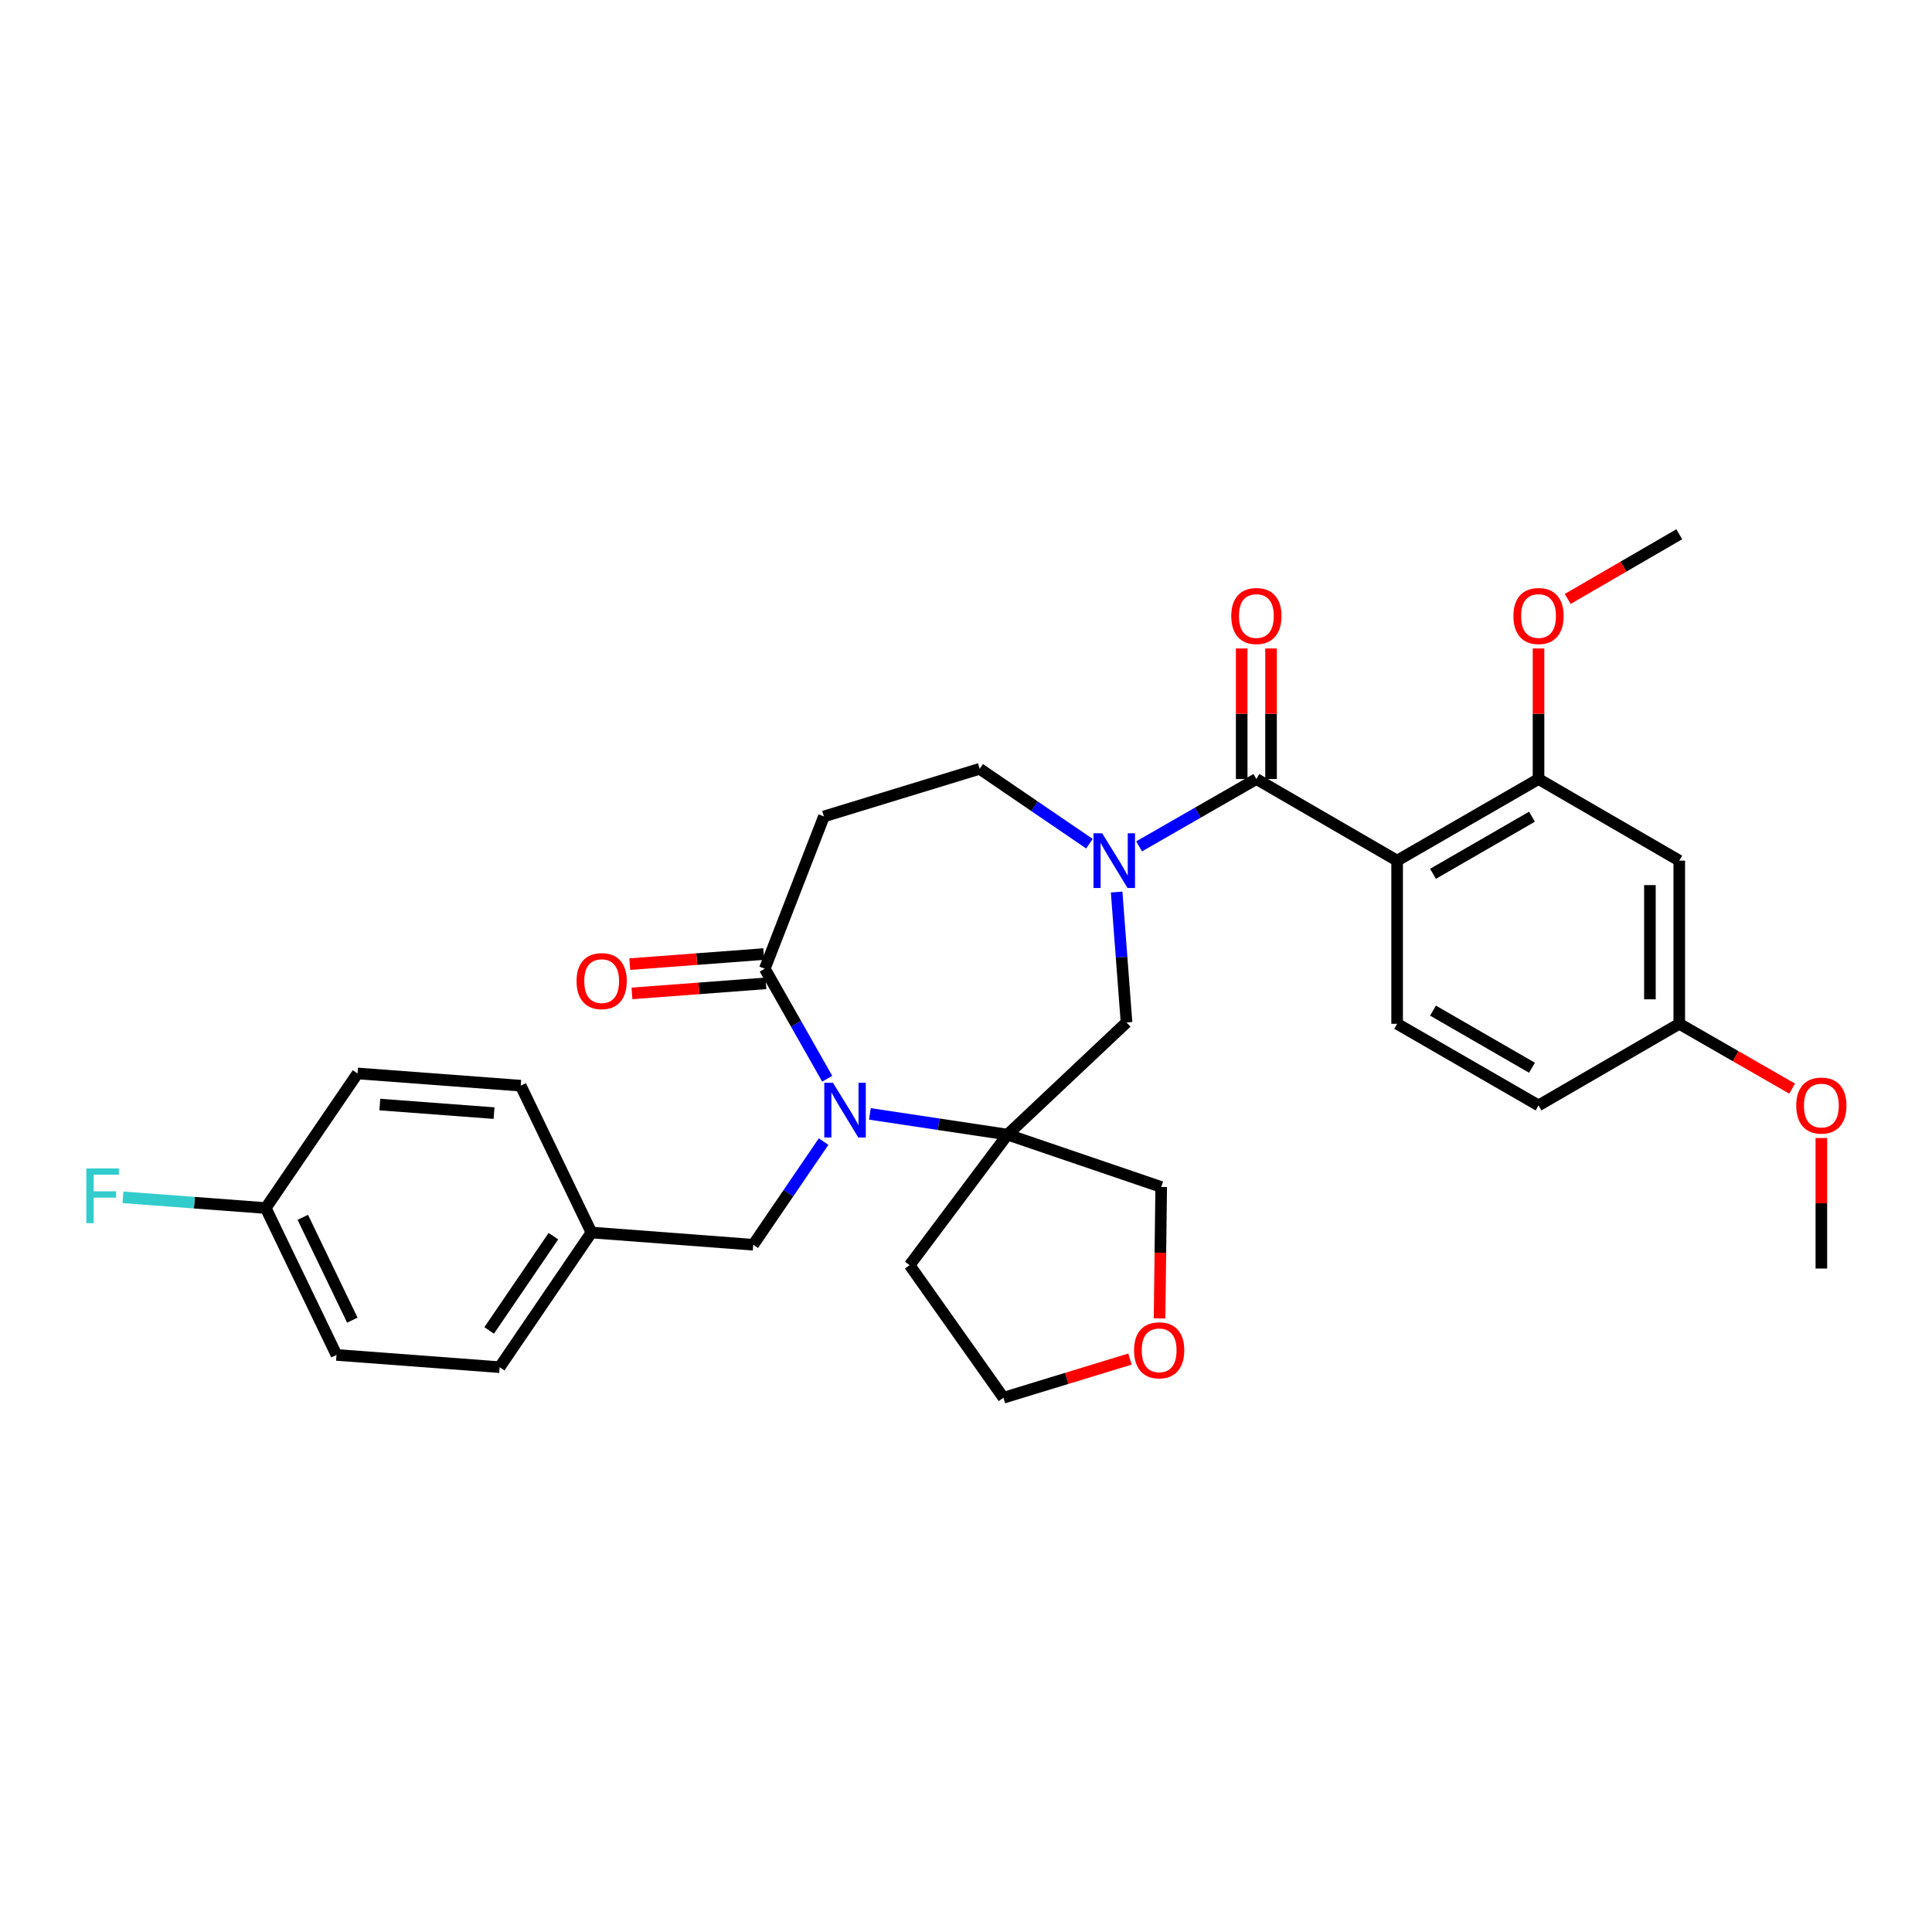 <?xml version='1.0' encoding='iso-8859-1'?>
<svg version='1.1' baseProfile='full'
              xmlns='http://www.w3.org/2000/svg'
                      xmlns:rdkit='http://www.rdkit.org/xml'
                      xmlns:xlink='http://www.w3.org/1999/xlink'
                  xml:space='preserve'
width='1000px' height='1000px' viewBox='0 0 1000 1000'>
<!-- END OF HEADER -->
<rect style='opacity:1.0;fill:#FFFFFF;stroke:none' width='1000' height='1000' x='0' y='0'> </rect>
<path class='bond-3' d='M 450.259,576.551 L 485.878,581.91' style='fill:none;fill-rule:evenodd;stroke:#0000FF;stroke-width:6px;stroke-linecap:butt;stroke-linejoin:miter;stroke-opacity:1' />
<path class='bond-3' d='M 485.878,581.91 L 521.497,587.269' style='fill:none;fill-rule:evenodd;stroke:#000000;stroke-width:6px;stroke-linecap:butt;stroke-linejoin:miter;stroke-opacity:1' />
<path class='bond-4' d='M 428.166,558.351 L 412.013,529.876' style='fill:none;fill-rule:evenodd;stroke:#0000FF;stroke-width:6px;stroke-linecap:butt;stroke-linejoin:miter;stroke-opacity:1' />
<path class='bond-4' d='M 412.013,529.876 L 395.86,501.401' style='fill:none;fill-rule:evenodd;stroke:#000000;stroke-width:6px;stroke-linecap:butt;stroke-linejoin:miter;stroke-opacity:1' />
<path class='bond-11' d='M 426.299,590.883 L 408.091,617.584' style='fill:none;fill-rule:evenodd;stroke:#0000FF;stroke-width:6px;stroke-linecap:butt;stroke-linejoin:miter;stroke-opacity:1' />
<path class='bond-11' d='M 408.091,617.584 L 389.883,644.284' style='fill:none;fill-rule:evenodd;stroke:#000000;stroke-width:6px;stroke-linecap:butt;stroke-linejoin:miter;stroke-opacity:1' />
<path class='bond-0' d='M 650.299,403.225 L 619.949,420.65' style='fill:none;fill-rule:evenodd;stroke:#000000;stroke-width:6px;stroke-linecap:butt;stroke-linejoin:miter;stroke-opacity:1' />
<path class='bond-0' d='M 619.949,420.65 L 589.599,438.075' style='fill:none;fill-rule:evenodd;stroke:#0000FF;stroke-width:6px;stroke-linecap:butt;stroke-linejoin:miter;stroke-opacity:1' />
<path class='bond-1' d='M 650.299,403.225 L 723.15,445.459' style='fill:none;fill-rule:evenodd;stroke:#000000;stroke-width:6px;stroke-linecap:butt;stroke-linejoin:miter;stroke-opacity:1' />
<path class='bond-12' d='M 657.896,403.225 L 657.896,369.432' style='fill:none;fill-rule:evenodd;stroke:#000000;stroke-width:6px;stroke-linecap:butt;stroke-linejoin:miter;stroke-opacity:1' />
<path class='bond-12' d='M 657.896,369.432 L 657.896,335.639' style='fill:none;fill-rule:evenodd;stroke:#FF0000;stroke-width:6px;stroke-linecap:butt;stroke-linejoin:miter;stroke-opacity:1' />
<path class='bond-12' d='M 642.701,403.225 L 642.701,369.432' style='fill:none;fill-rule:evenodd;stroke:#000000;stroke-width:6px;stroke-linecap:butt;stroke-linejoin:miter;stroke-opacity:1' />
<path class='bond-12' d='M 642.701,369.432 L 642.701,335.639' style='fill:none;fill-rule:evenodd;stroke:#FF0000;stroke-width:6px;stroke-linecap:butt;stroke-linejoin:miter;stroke-opacity:1' />
<path class='bond-5' d='M 723.15,445.459 L 796.338,403.225' style='fill:none;fill-rule:evenodd;stroke:#000000;stroke-width:6px;stroke-linecap:butt;stroke-linejoin:miter;stroke-opacity:1' />
<path class='bond-5' d='M 741.722,452.285 L 792.954,422.721' style='fill:none;fill-rule:evenodd;stroke:#000000;stroke-width:6px;stroke-linecap:butt;stroke-linejoin:miter;stroke-opacity:1' />
<path class='bond-8' d='M 723.15,445.459 L 723.15,529.917' style='fill:none;fill-rule:evenodd;stroke:#000000;stroke-width:6px;stroke-linecap:butt;stroke-linejoin:miter;stroke-opacity:1' />
<path class='bond-2' d='M 577.971,461.719 L 580.529,495.468' style='fill:none;fill-rule:evenodd;stroke:#0000FF;stroke-width:6px;stroke-linecap:butt;stroke-linejoin:miter;stroke-opacity:1' />
<path class='bond-2' d='M 580.529,495.468 L 583.086,529.216' style='fill:none;fill-rule:evenodd;stroke:#000000;stroke-width:6px;stroke-linecap:butt;stroke-linejoin:miter;stroke-opacity:1' />
<path class='bond-31' d='M 563.89,436.696 L 535.48,417.318' style='fill:none;fill-rule:evenodd;stroke:#0000FF;stroke-width:6px;stroke-linecap:butt;stroke-linejoin:miter;stroke-opacity:1' />
<path class='bond-31' d='M 535.48,417.318 L 507.07,397.941' style='fill:none;fill-rule:evenodd;stroke:#000000;stroke-width:6px;stroke-linecap:butt;stroke-linejoin:miter;stroke-opacity:1' />
<path class='bond-6' d='M 521.497,587.269 L 583.086,529.216' style='fill:none;fill-rule:evenodd;stroke:#000000;stroke-width:6px;stroke-linecap:butt;stroke-linejoin:miter;stroke-opacity:1' />
<path class='bond-14' d='M 521.497,587.269 L 470.83,654.853' style='fill:none;fill-rule:evenodd;stroke:#000000;stroke-width:6px;stroke-linecap:butt;stroke-linejoin:miter;stroke-opacity:1' />
<path class='bond-16' d='M 521.497,587.269 L 601.033,614.375' style='fill:none;fill-rule:evenodd;stroke:#000000;stroke-width:6px;stroke-linecap:butt;stroke-linejoin:miter;stroke-opacity:1' />
<path class='bond-7' d='M 395.86,501.401 L 426.469,422.59' style='fill:none;fill-rule:evenodd;stroke:#000000;stroke-width:6px;stroke-linecap:butt;stroke-linejoin:miter;stroke-opacity:1' />
<path class='bond-13' d='M 395.291,493.825 L 360.629,496.428' style='fill:none;fill-rule:evenodd;stroke:#000000;stroke-width:6px;stroke-linecap:butt;stroke-linejoin:miter;stroke-opacity:1' />
<path class='bond-13' d='M 360.629,496.428 L 325.967,499.03' style='fill:none;fill-rule:evenodd;stroke:#FF0000;stroke-width:6px;stroke-linecap:butt;stroke-linejoin:miter;stroke-opacity:1' />
<path class='bond-13' d='M 396.429,508.977 L 361.767,511.58' style='fill:none;fill-rule:evenodd;stroke:#000000;stroke-width:6px;stroke-linecap:butt;stroke-linejoin:miter;stroke-opacity:1' />
<path class='bond-13' d='M 361.767,511.58 L 327.105,514.182' style='fill:none;fill-rule:evenodd;stroke:#FF0000;stroke-width:6px;stroke-linecap:butt;stroke-linejoin:miter;stroke-opacity:1' />
<path class='bond-10' d='M 796.338,403.225 L 869.189,445.459' style='fill:none;fill-rule:evenodd;stroke:#000000;stroke-width:6px;stroke-linecap:butt;stroke-linejoin:miter;stroke-opacity:1' />
<path class='bond-20' d='M 796.338,403.225 L 796.338,369.432' style='fill:none;fill-rule:evenodd;stroke:#000000;stroke-width:6px;stroke-linecap:butt;stroke-linejoin:miter;stroke-opacity:1' />
<path class='bond-20' d='M 796.338,369.432 L 796.338,335.639' style='fill:none;fill-rule:evenodd;stroke:#FF0000;stroke-width:6px;stroke-linecap:butt;stroke-linejoin:miter;stroke-opacity:1' />
<path class='bond-9' d='M 426.469,422.59 L 507.07,397.941' style='fill:none;fill-rule:evenodd;stroke:#000000;stroke-width:6px;stroke-linecap:butt;stroke-linejoin:miter;stroke-opacity:1' />
<path class='bond-19' d='M 723.15,529.917 L 796.338,572.159' style='fill:none;fill-rule:evenodd;stroke:#000000;stroke-width:6px;stroke-linecap:butt;stroke-linejoin:miter;stroke-opacity:1' />
<path class='bond-19' d='M 741.723,523.093 L 792.956,552.662' style='fill:none;fill-rule:evenodd;stroke:#000000;stroke-width:6px;stroke-linecap:butt;stroke-linejoin:miter;stroke-opacity:1' />
<path class='bond-34' d='M 869.189,445.459 L 869.189,529.917' style='fill:none;fill-rule:evenodd;stroke:#000000;stroke-width:6px;stroke-linecap:butt;stroke-linejoin:miter;stroke-opacity:1' />
<path class='bond-34' d='M 853.994,458.128 L 853.994,517.248' style='fill:none;fill-rule:evenodd;stroke:#000000;stroke-width:6px;stroke-linecap:butt;stroke-linejoin:miter;stroke-opacity:1' />
<path class='bond-18' d='M 389.883,644.284 L 306.117,637.944' style='fill:none;fill-rule:evenodd;stroke:#000000;stroke-width:6px;stroke-linecap:butt;stroke-linejoin:miter;stroke-opacity:1' />
<path class='bond-28' d='M 470.83,654.853 L 519.378,723.466' style='fill:none;fill-rule:evenodd;stroke:#000000;stroke-width:6px;stroke-linecap:butt;stroke-linejoin:miter;stroke-opacity:1' />
<path class='bond-15' d='M 600.183,682.402 L 600.608,648.389' style='fill:none;fill-rule:evenodd;stroke:#FF0000;stroke-width:6px;stroke-linecap:butt;stroke-linejoin:miter;stroke-opacity:1' />
<path class='bond-15' d='M 600.608,648.389 L 601.033,614.375' style='fill:none;fill-rule:evenodd;stroke:#000000;stroke-width:6px;stroke-linecap:butt;stroke-linejoin:miter;stroke-opacity:1' />
<path class='bond-32' d='M 584.871,703.45 L 552.124,713.458' style='fill:none;fill-rule:evenodd;stroke:#FF0000;stroke-width:6px;stroke-linecap:butt;stroke-linejoin:miter;stroke-opacity:1' />
<path class='bond-32' d='M 552.124,713.458 L 519.378,723.466' style='fill:none;fill-rule:evenodd;stroke:#000000;stroke-width:6px;stroke-linecap:butt;stroke-linejoin:miter;stroke-opacity:1' />
<path class='bond-17' d='M 869.189,529.917 L 796.338,572.159' style='fill:none;fill-rule:evenodd;stroke:#000000;stroke-width:6px;stroke-linecap:butt;stroke-linejoin:miter;stroke-opacity:1' />
<path class='bond-27' d='M 869.189,529.917 L 898.401,546.696' style='fill:none;fill-rule:evenodd;stroke:#000000;stroke-width:6px;stroke-linecap:butt;stroke-linejoin:miter;stroke-opacity:1' />
<path class='bond-27' d='M 898.401,546.696 L 927.612,563.474' style='fill:none;fill-rule:evenodd;stroke:#FF0000;stroke-width:6px;stroke-linecap:butt;stroke-linejoin:miter;stroke-opacity:1' />
<path class='bond-23' d='M 306.117,637.944 L 269.523,561.944' style='fill:none;fill-rule:evenodd;stroke:#000000;stroke-width:6px;stroke-linecap:butt;stroke-linejoin:miter;stroke-opacity:1' />
<path class='bond-24' d='M 306.117,637.944 L 258.625,707.647' style='fill:none;fill-rule:evenodd;stroke:#000000;stroke-width:6px;stroke-linecap:butt;stroke-linejoin:miter;stroke-opacity:1' />
<path class='bond-24' d='M 286.436,639.844 L 253.192,688.635' style='fill:none;fill-rule:evenodd;stroke:#000000;stroke-width:6px;stroke-linecap:butt;stroke-linejoin:miter;stroke-opacity:1' />
<path class='bond-29' d='M 811.443,310.01 L 840.316,293.272' style='fill:none;fill-rule:evenodd;stroke:#FF0000;stroke-width:6px;stroke-linecap:butt;stroke-linejoin:miter;stroke-opacity:1' />
<path class='bond-29' d='M 840.316,293.272 L 869.189,276.534' style='fill:none;fill-rule:evenodd;stroke:#000000;stroke-width:6px;stroke-linecap:butt;stroke-linejoin:miter;stroke-opacity:1' />
<path class='bond-21' d='M 137.547,625.282 L 174.167,701.307' style='fill:none;fill-rule:evenodd;stroke:#000000;stroke-width:6px;stroke-linecap:butt;stroke-linejoin:miter;stroke-opacity:1' />
<path class='bond-21' d='M 156.73,630.092 L 182.363,683.309' style='fill:none;fill-rule:evenodd;stroke:#000000;stroke-width:6px;stroke-linecap:butt;stroke-linejoin:miter;stroke-opacity:1' />
<path class='bond-22' d='M 137.547,625.282 L 100.595,622.508' style='fill:none;fill-rule:evenodd;stroke:#000000;stroke-width:6px;stroke-linecap:butt;stroke-linejoin:miter;stroke-opacity:1' />
<path class='bond-22' d='M 100.595,622.508 L 63.643,619.733' style='fill:none;fill-rule:evenodd;stroke:#33CCCC;stroke-width:6px;stroke-linecap:butt;stroke-linejoin:miter;stroke-opacity:1' />
<path class='bond-33' d='M 137.547,625.282 L 185.065,555.613' style='fill:none;fill-rule:evenodd;stroke:#000000;stroke-width:6px;stroke-linecap:butt;stroke-linejoin:miter;stroke-opacity:1' />
<path class='bond-26' d='M 269.523,561.944 L 185.065,555.613' style='fill:none;fill-rule:evenodd;stroke:#000000;stroke-width:6px;stroke-linecap:butt;stroke-linejoin:miter;stroke-opacity:1' />
<path class='bond-26' d='M 255.718,576.147 L 196.598,571.715' style='fill:none;fill-rule:evenodd;stroke:#000000;stroke-width:6px;stroke-linecap:butt;stroke-linejoin:miter;stroke-opacity:1' />
<path class='bond-25' d='M 258.625,707.647 L 174.167,701.307' style='fill:none;fill-rule:evenodd;stroke:#000000;stroke-width:6px;stroke-linecap:butt;stroke-linejoin:miter;stroke-opacity:1' />
<path class='bond-30' d='M 942.733,589.03 L 942.733,622.815' style='fill:none;fill-rule:evenodd;stroke:#FF0000;stroke-width:6px;stroke-linecap:butt;stroke-linejoin:miter;stroke-opacity:1' />
<path class='bond-30' d='M 942.733,622.815 L 942.733,656.6' style='fill:none;fill-rule:evenodd;stroke:#000000;stroke-width:6px;stroke-linecap:butt;stroke-linejoin:miter;stroke-opacity:1' />
<path  class='atom-0' d='M 431.133 560.455
L 440.413 575.455
Q 441.333 576.935, 442.813 579.615
Q 444.293 582.295, 444.373 582.455
L 444.373 560.455
L 448.133 560.455
L 448.133 588.775
L 444.253 588.775
L 434.293 572.375
Q 433.133 570.455, 431.893 568.255
Q 430.693 566.055, 430.333 565.375
L 430.333 588.775
L 426.653 588.775
L 426.653 560.455
L 431.133 560.455
' fill='#0000FF'/>
<path  class='atom-3' d='M 570.478 431.299
L 579.758 446.299
Q 580.678 447.779, 582.158 450.459
Q 583.638 453.139, 583.718 453.299
L 583.718 431.299
L 587.478 431.299
L 587.478 459.619
L 583.598 459.619
L 573.638 443.219
Q 572.478 441.299, 571.238 439.099
Q 570.038 436.899, 569.678 436.219
L 569.678 459.619
L 565.998 459.619
L 565.998 431.299
L 570.478 431.299
' fill='#0000FF'/>
<path  class='atom-13' d='M 637.299 318.847
Q 637.299 312.047, 640.659 308.247
Q 644.019 304.447, 650.299 304.447
Q 656.579 304.447, 659.939 308.247
Q 663.299 312.047, 663.299 318.847
Q 663.299 325.727, 659.899 329.647
Q 656.499 333.527, 650.299 333.527
Q 644.059 333.527, 640.659 329.647
Q 637.299 325.767, 637.299 318.847
M 650.299 330.327
Q 654.619 330.327, 656.939 327.447
Q 659.299 324.527, 659.299 318.847
Q 659.299 313.287, 656.939 310.487
Q 654.619 307.647, 650.299 307.647
Q 645.979 307.647, 643.619 310.447
Q 641.299 313.247, 641.299 318.847
Q 641.299 324.567, 643.619 327.447
Q 645.979 330.327, 650.299 330.327
' fill='#FF0000'/>
<path  class='atom-14' d='M 298.419 507.821
Q 298.419 501.021, 301.779 497.221
Q 305.139 493.421, 311.419 493.421
Q 317.699 493.421, 321.059 497.221
Q 324.419 501.021, 324.419 507.821
Q 324.419 514.701, 321.019 518.621
Q 317.619 522.501, 311.419 522.501
Q 305.179 522.501, 301.779 518.621
Q 298.419 514.741, 298.419 507.821
M 311.419 519.301
Q 315.739 519.301, 318.059 516.421
Q 320.419 513.501, 320.419 507.821
Q 320.419 502.261, 318.059 499.461
Q 315.739 496.621, 311.419 496.621
Q 307.099 496.621, 304.739 499.421
Q 302.419 502.221, 302.419 507.821
Q 302.419 513.541, 304.739 516.421
Q 307.099 519.301, 311.419 519.301
' fill='#FF0000'/>
<path  class='atom-16' d='M 586.978 698.914
Q 586.978 692.114, 590.338 688.314
Q 593.698 684.514, 599.978 684.514
Q 606.258 684.514, 609.618 688.314
Q 612.978 692.114, 612.978 698.914
Q 612.978 705.794, 609.578 709.714
Q 606.178 713.594, 599.978 713.594
Q 593.738 713.594, 590.338 709.714
Q 586.978 705.834, 586.978 698.914
M 599.978 710.394
Q 604.298 710.394, 606.618 707.514
Q 608.978 704.594, 608.978 698.914
Q 608.978 693.354, 606.618 690.554
Q 604.298 687.714, 599.978 687.714
Q 595.658 687.714, 593.298 690.514
Q 590.978 693.314, 590.978 698.914
Q 590.978 704.634, 593.298 707.514
Q 595.658 710.394, 599.978 710.394
' fill='#FF0000'/>
<path  class='atom-21' d='M 783.338 318.847
Q 783.338 312.047, 786.698 308.247
Q 790.058 304.447, 796.338 304.447
Q 802.618 304.447, 805.978 308.247
Q 809.338 312.047, 809.338 318.847
Q 809.338 325.727, 805.938 329.647
Q 802.538 333.527, 796.338 333.527
Q 790.098 333.527, 786.698 329.647
Q 783.338 325.767, 783.338 318.847
M 796.338 330.327
Q 800.658 330.327, 802.978 327.447
Q 805.338 324.527, 805.338 318.847
Q 805.338 313.287, 802.978 310.487
Q 800.658 307.647, 796.338 307.647
Q 792.018 307.647, 789.658 310.447
Q 787.338 313.247, 787.338 318.847
Q 787.338 324.567, 789.658 327.447
Q 792.018 330.327, 796.338 330.327
' fill='#FF0000'/>
<path  class='atom-23' d='M 44.686 604.782
L 61.526 604.782
L 61.526 608.022
L 48.486 608.022
L 48.486 616.622
L 60.086 616.622
L 60.086 619.902
L 48.486 619.902
L 48.486 633.102
L 44.686 633.102
L 44.686 604.782
' fill='#33CCCC'/>
<path  class='atom-28' d='M 929.733 572.239
Q 929.733 565.439, 933.093 561.639
Q 936.453 557.839, 942.733 557.839
Q 949.013 557.839, 952.373 561.639
Q 955.733 565.439, 955.733 572.239
Q 955.733 579.119, 952.333 583.039
Q 948.933 586.919, 942.733 586.919
Q 936.493 586.919, 933.093 583.039
Q 929.733 579.159, 929.733 572.239
M 942.733 583.719
Q 947.053 583.719, 949.373 580.839
Q 951.733 577.919, 951.733 572.239
Q 951.733 566.679, 949.373 563.879
Q 947.053 561.039, 942.733 561.039
Q 938.413 561.039, 936.053 563.839
Q 933.733 566.639, 933.733 572.239
Q 933.733 577.959, 936.053 580.839
Q 938.413 583.719, 942.733 583.719
' fill='#FF0000'/>
</svg>

